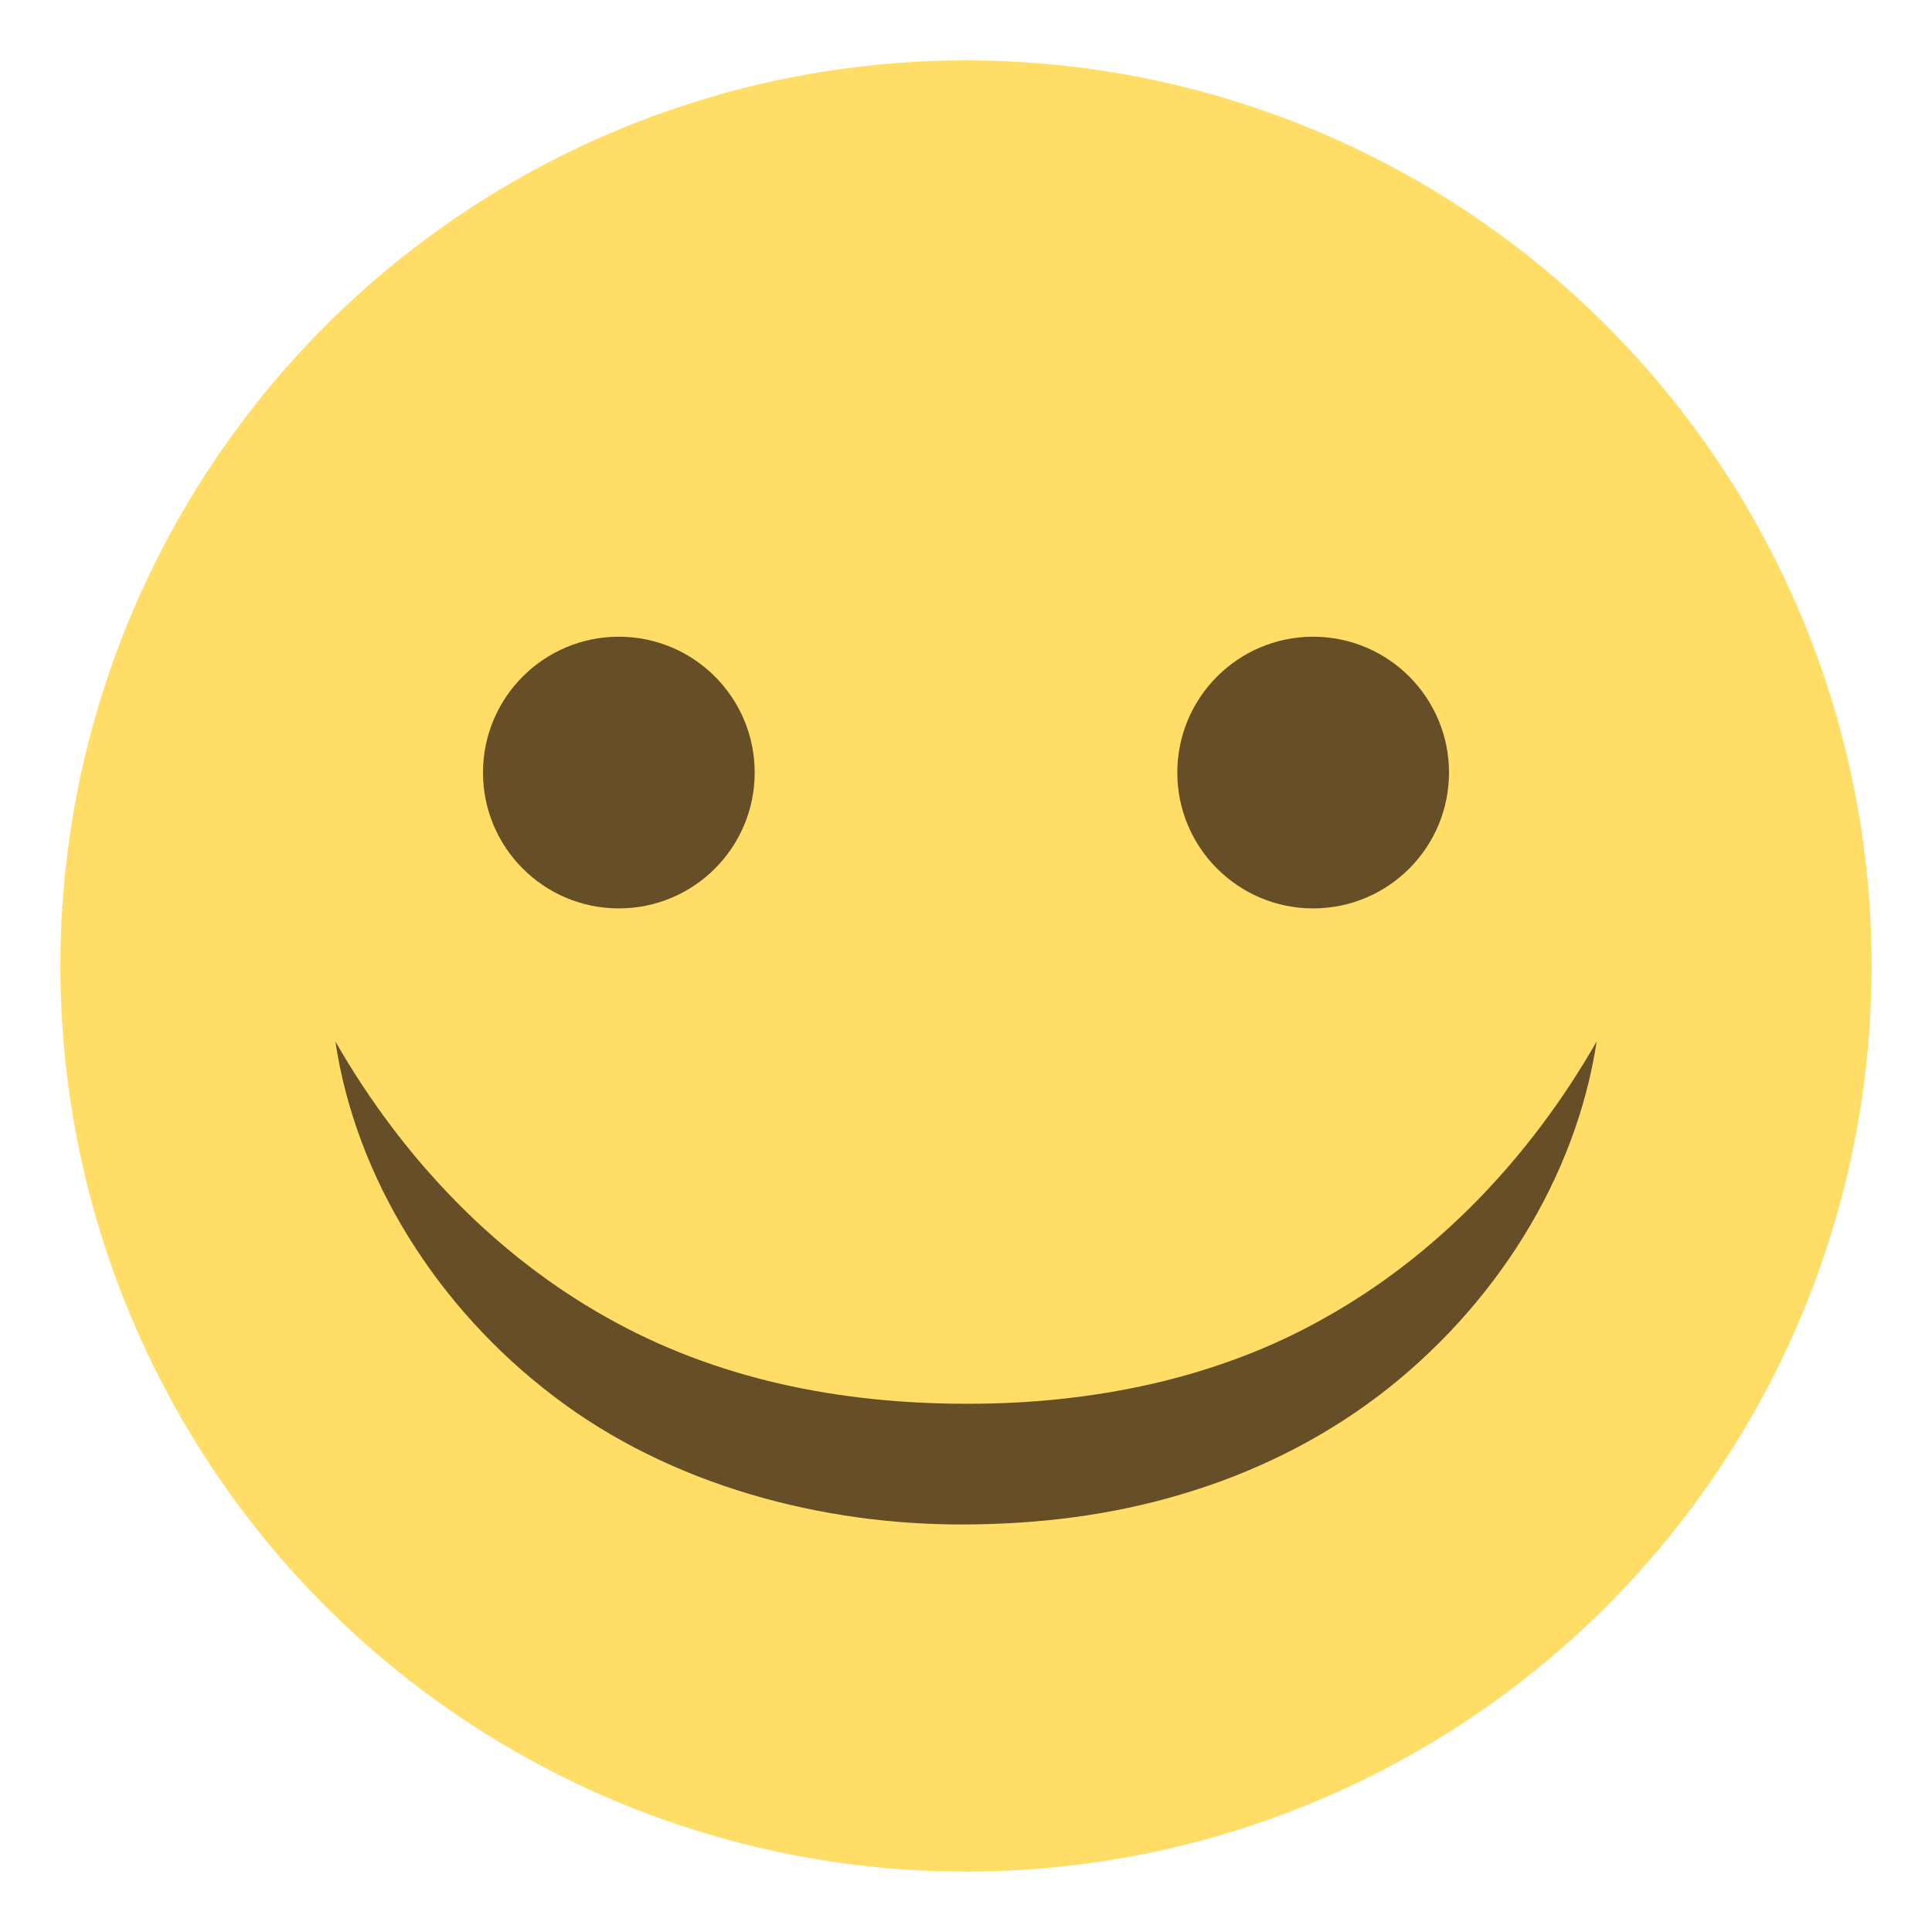<?xml version="1.0" encoding="utf-8"?>
<!-- Generator: Adobe Illustrator 15.0.0, SVG Export Plug-In . SVG Version: 6.00 Build 0)  -->
<!DOCTYPE svg PUBLIC "-//W3C//DTD SVG 1.1//EN" "http://www.w3.org/Graphics/SVG/1.1/DTD/svg11.dtd">
<svg version="1.1" id="Layer_1" xmlns="http://www.w3.org/2000/svg" xmlns:xlink="http://www.w3.org/1999/xlink" x="0px" y="0px"
	 width="64px" height="64px" viewBox="0 0 64 64" enable-background="new 0 0 64 64" xml:space="preserve">
<g>
	<g>
		<circle fill="#FFDD67" cx="32" cy="32" r="30"/>
	</g>
	<g>
		<g>
			<circle fill="#664E27" cx="20.5" cy="25.592" r="4.5"/>
		</g>
		<g>
			<circle fill="#664E27" cx="43.5" cy="25.592" r="4.5"/>
		</g>
	</g>
	<path fill="#664E27" d="M52.891,34.5c-0.686,4.537-3.387,8.824-7.248,11.754c-1.934,1.463-4.166,2.555-6.498,3.244
		c-2.344,0.701-4.73,0.99-7.172,1.002c-4.705,0.027-9.746-1.283-13.621-4.24c-3.863-2.928-6.564-7.221-7.242-11.76
		c2.256,3.938,5.359,7.107,8.975,9.135c3.627,2.049,7.705,2.865,11.941,2.867c4.131,0.004,8.287-0.814,11.891-2.863
		C47.533,41.611,50.637,38.438,52.891,34.5z"/>
</g>
</svg>
